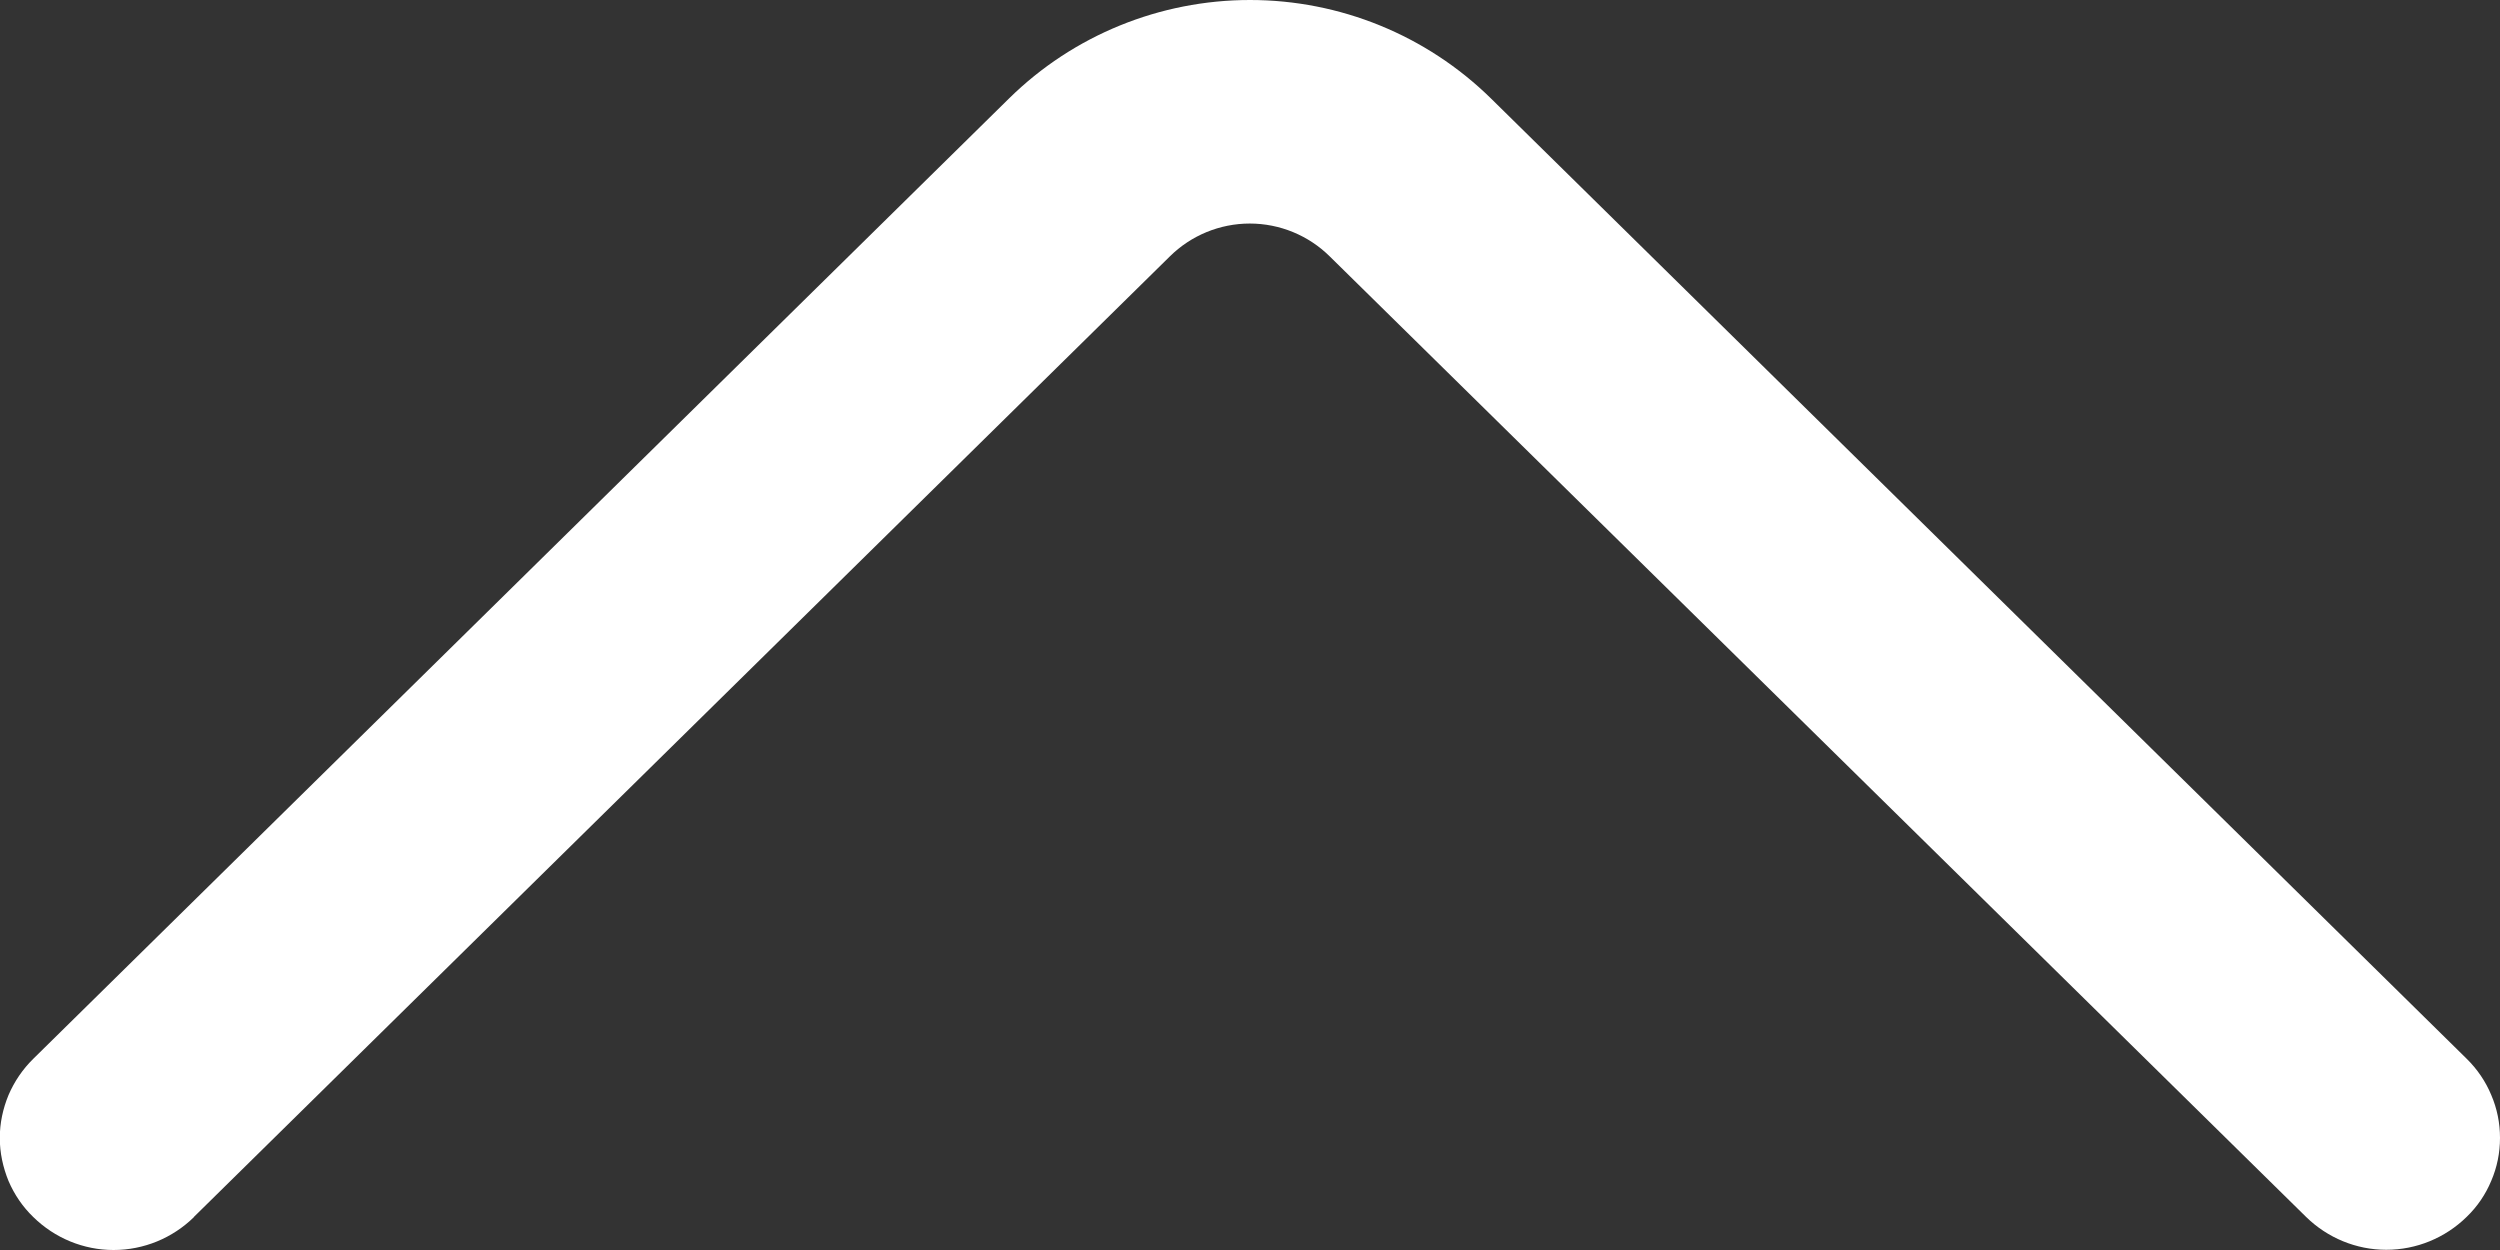 <svg width="12" height="6" viewBox="0 0 12 6" fill="none" xmlns="http://www.w3.org/2000/svg">
<rect x="0" y="0" width="12" height="6" fill="#333333" stroke="none"/>
<path d="M0.93 5.842L5.615 1.231C5.717 1.13 5.855 1.073 5.999 1.073C6.143 1.073 6.281 1.13 6.383 1.231L11.069 5.841C11.172 5.942 11.31 5.999 11.454 5.999C11.599 5.999 11.737 5.942 11.84 5.841C11.891 5.792 11.931 5.733 11.958 5.668C11.986 5.603 12 5.533 12 5.462C12 5.391 11.986 5.321 11.958 5.256C11.931 5.191 11.891 5.132 11.84 5.082L7.156 0.472C6.847 0.169 6.432 -0 6 -0C5.568 -0 5.152 0.169 4.844 0.472L0.16 5.082C0.109 5.132 0.069 5.191 0.041 5.256C0.014 5.321 -0.001 5.391 -0.001 5.462C-0.001 5.533 0.014 5.603 0.041 5.669C0.069 5.734 0.109 5.793 0.16 5.842C0.263 5.943 0.401 6 0.545 6C0.69 6 0.828 5.943 0.931 5.842" fill="white"/>
</svg>
